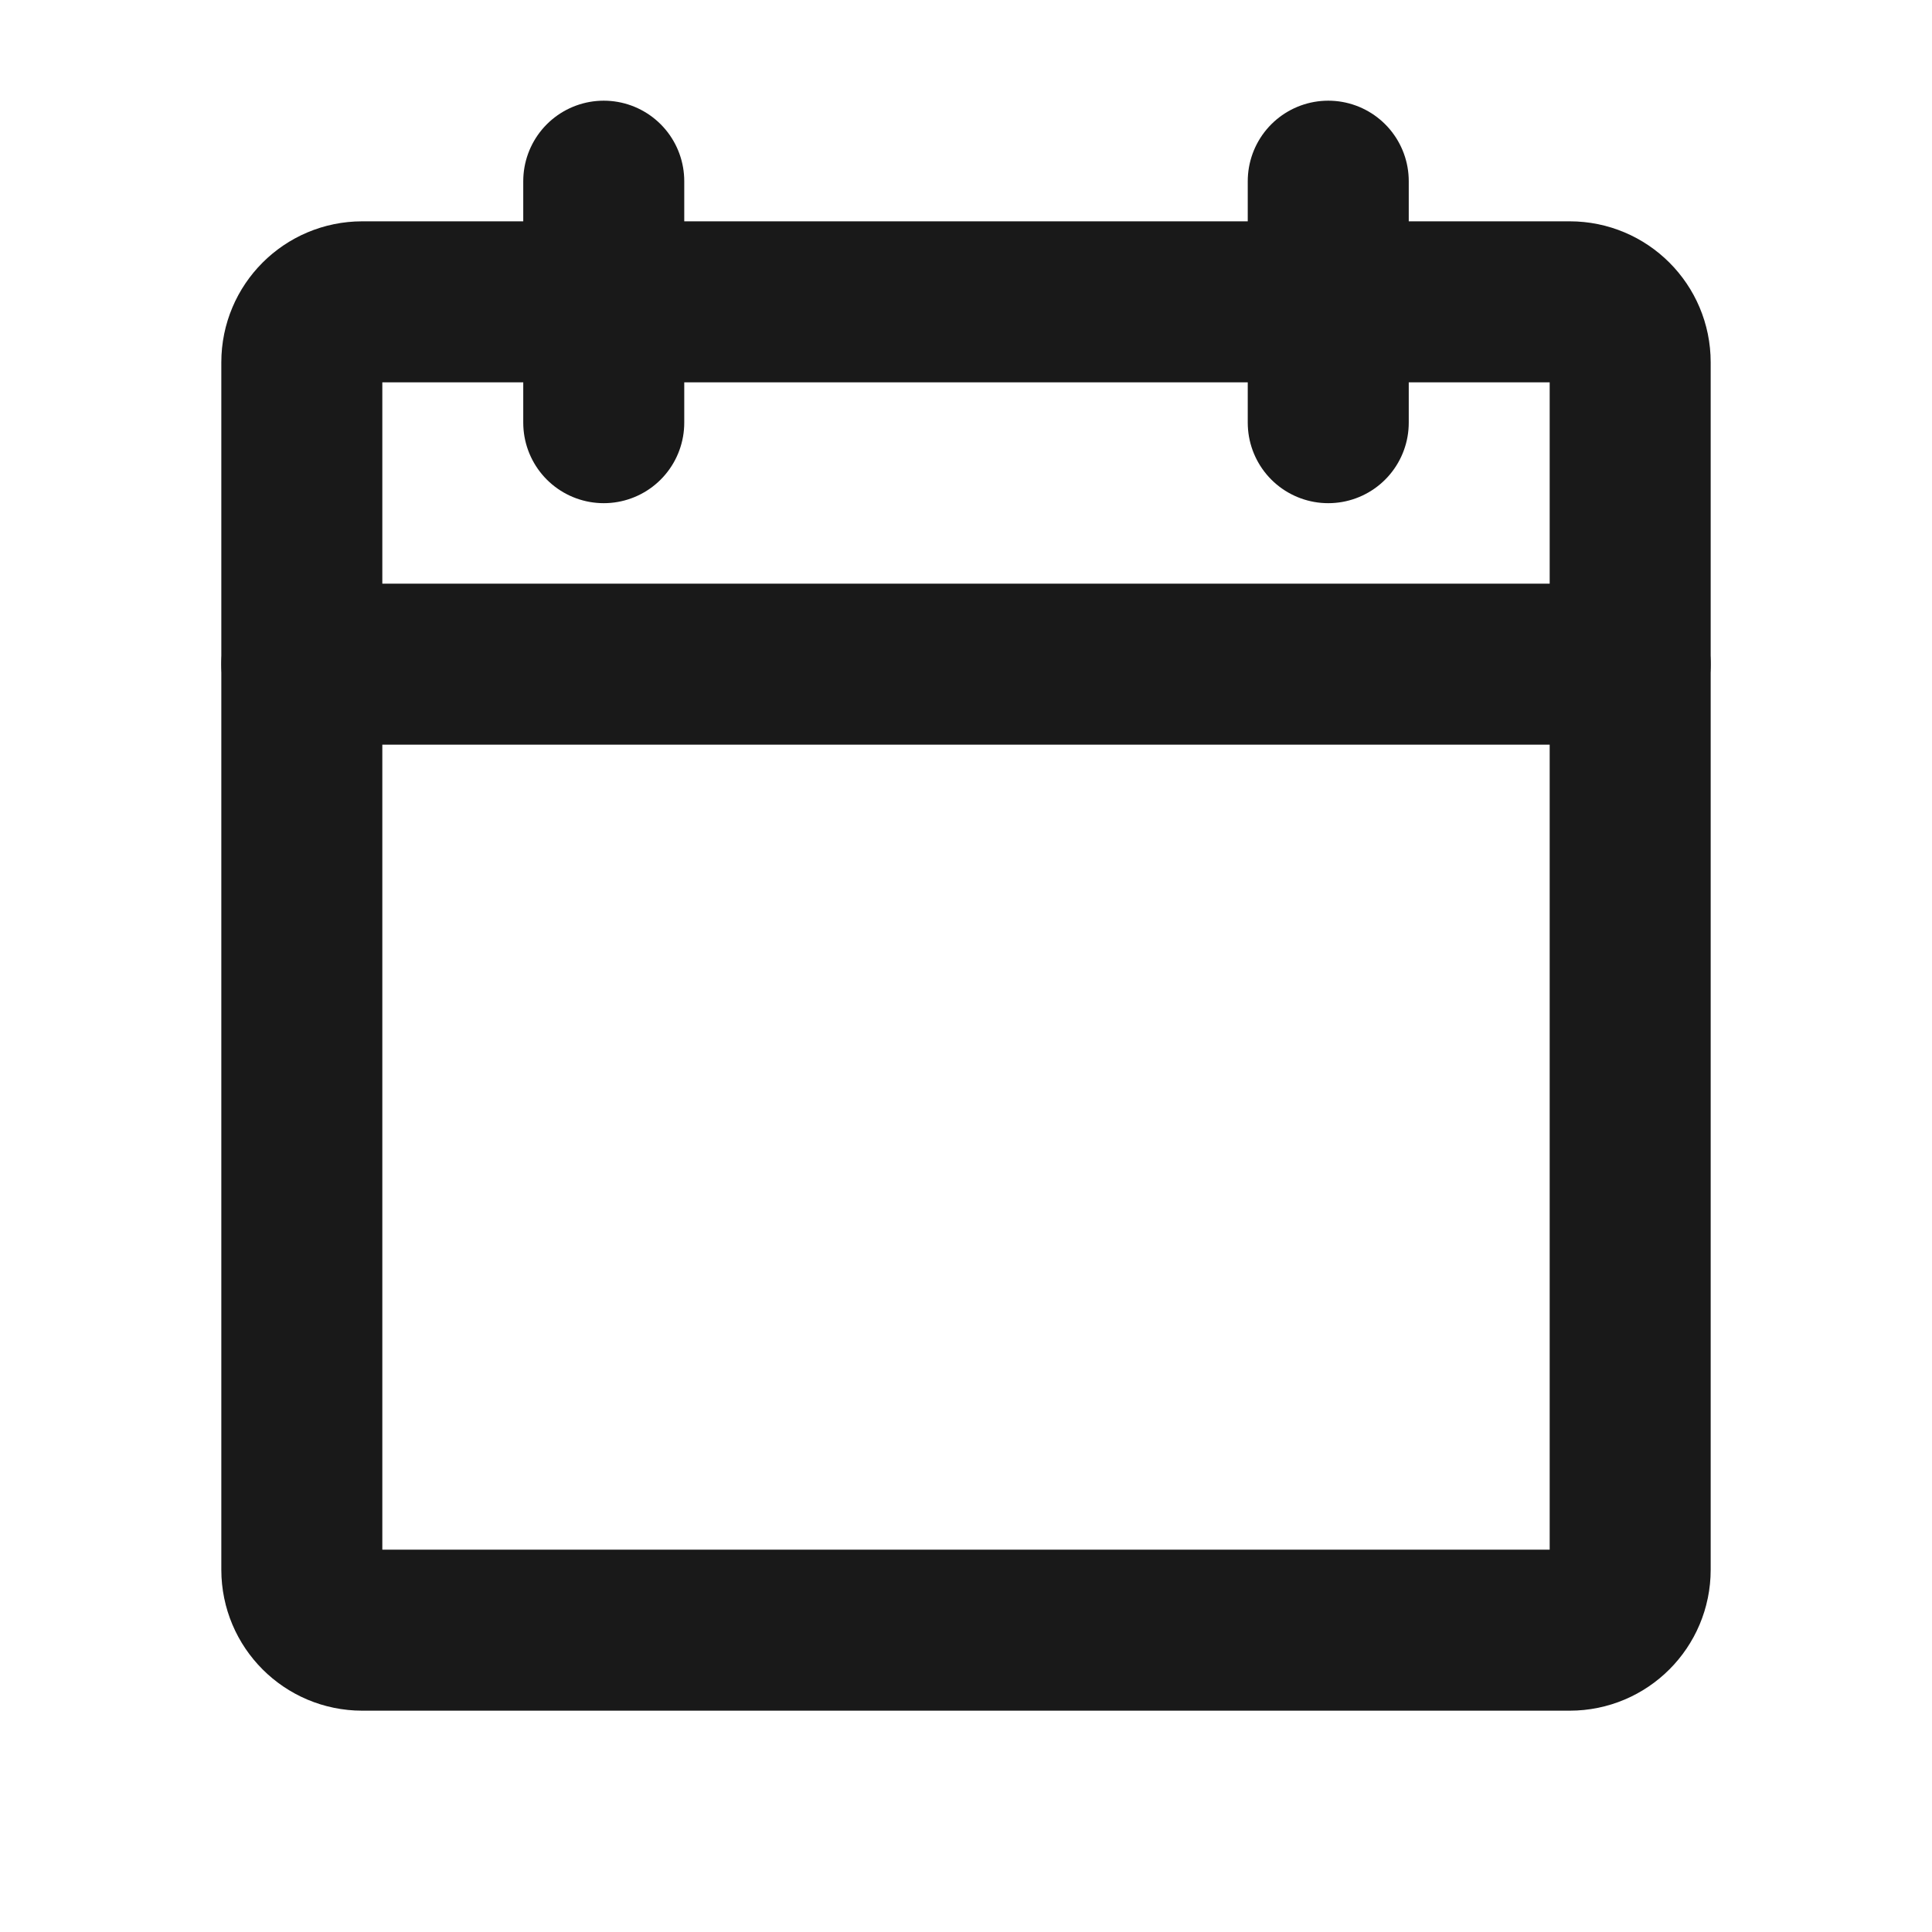 <svg width="18" height="18" viewBox="0 0 18 18" fill="none" xmlns="http://www.w3.org/2000/svg">
<path d="M14.625 2.812H3.375C3.064 2.812 2.812 3.064 2.812 3.375V14.625C2.812 14.936 3.064 15.188 3.375 15.188H14.625C14.936 15.188 15.188 14.936 15.188 14.625V3.375C15.188 3.064 14.936 2.812 14.625 2.812Z" stroke="#191919" stroke-width="1.5" stroke-linecap="round" stroke-linejoin="round"/>
<path d="M12.375 1.688V3.938" stroke="#191919" stroke-width="1.5" stroke-linecap="round" stroke-linejoin="round"/>
<path d="M5.625 1.688V3.938" stroke="#191919" stroke-width="1.5" stroke-linecap="round" stroke-linejoin="round"/>
<path d="M2.812 6.188H15.188" stroke="#191919" stroke-width="1.5" stroke-linecap="round" stroke-linejoin="round"/>
</svg>
